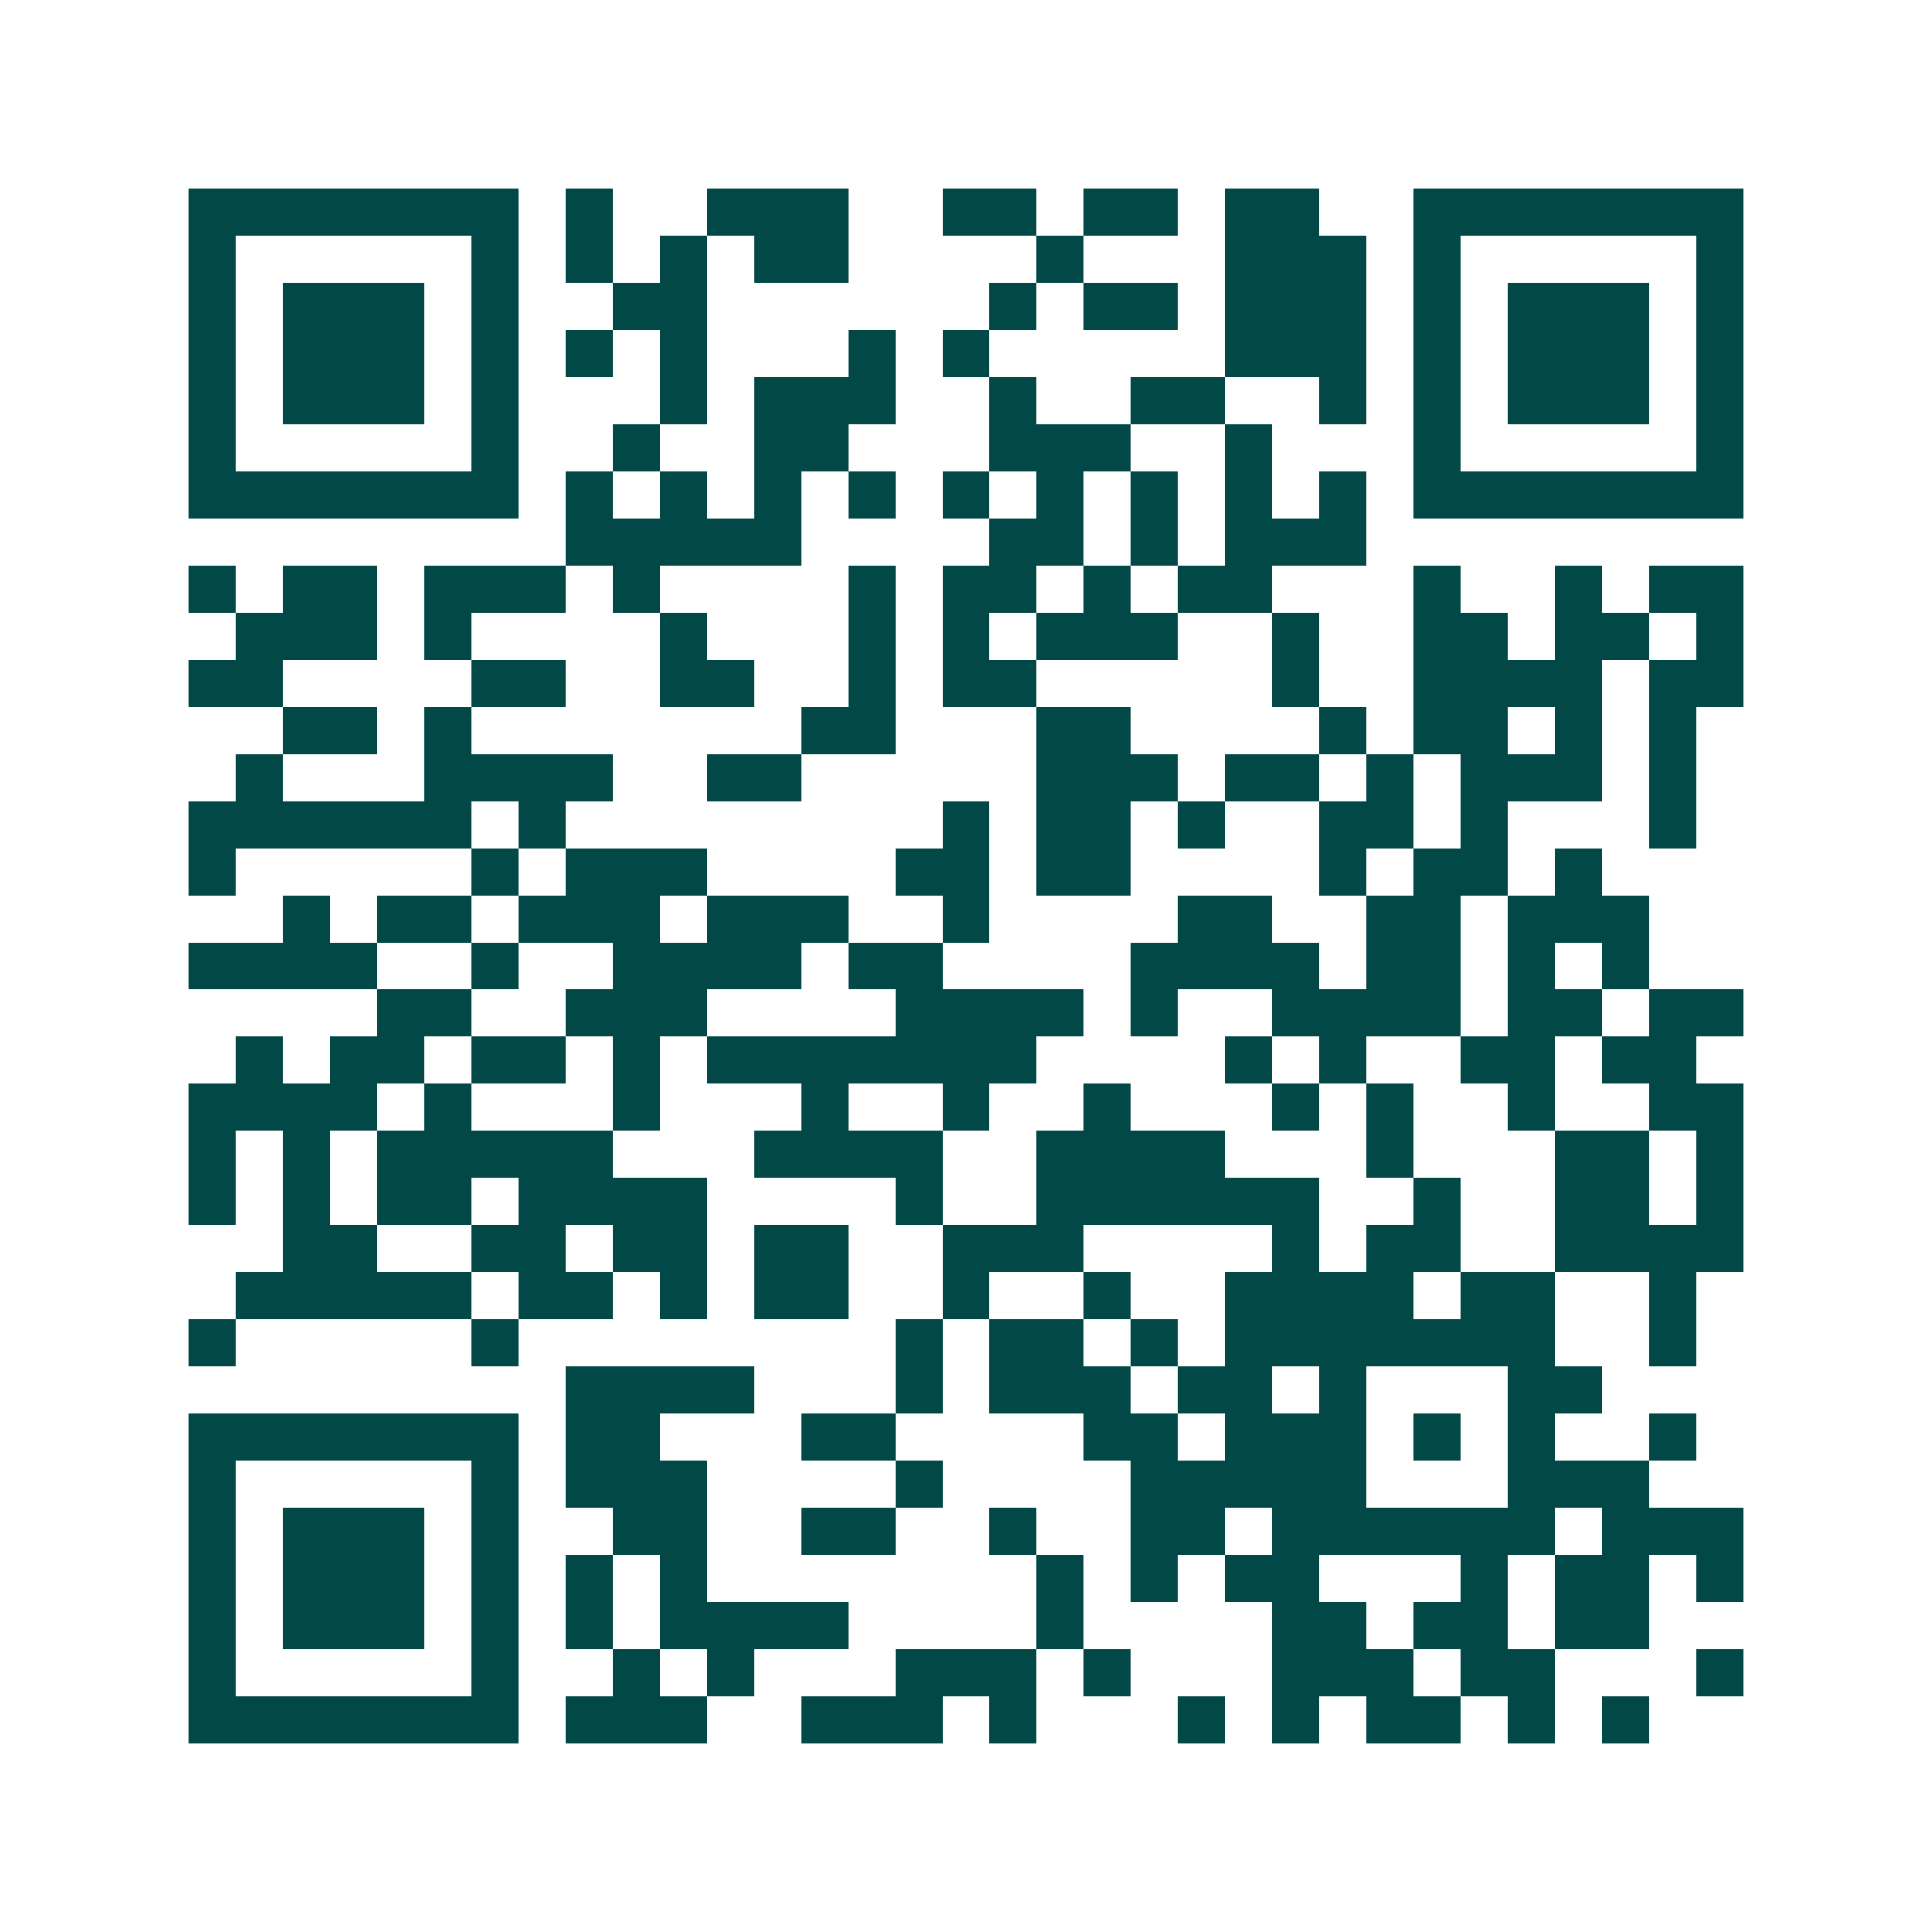 <svg xmlns="http://www.w3.org/2000/svg" width="200" height="200" viewBox="0 0 41 41" shape-rendering="crispEdges"><path fill="#ffffff" d="M0 0h41v41H0z"/><path stroke="#014847" d="M4 4.5h7m1 0h1m2 0h3m2 0h2m1 0h2m1 0h2m2 0h7M4 5.5h1m5 0h1m1 0h1m1 0h1m1 0h2m4 0h1m3 0h3m1 0h1m5 0h1M4 6.5h1m1 0h3m1 0h1m2 0h2m6 0h1m1 0h2m1 0h3m1 0h1m1 0h3m1 0h1M4 7.5h1m1 0h3m1 0h1m1 0h1m1 0h1m3 0h1m1 0h1m5 0h3m1 0h1m1 0h3m1 0h1M4 8.5h1m1 0h3m1 0h1m3 0h1m1 0h3m2 0h1m2 0h2m2 0h1m1 0h1m1 0h3m1 0h1M4 9.5h1m5 0h1m2 0h1m2 0h2m3 0h3m2 0h1m3 0h1m5 0h1M4 10.5h7m1 0h1m1 0h1m1 0h1m1 0h1m1 0h1m1 0h1m1 0h1m1 0h1m1 0h1m1 0h7M12 11.5h5m4 0h2m1 0h1m1 0h3M4 12.5h1m1 0h2m1 0h3m1 0h1m4 0h1m1 0h2m1 0h1m1 0h2m3 0h1m2 0h1m1 0h2M5 13.5h3m1 0h1m4 0h1m3 0h1m1 0h1m1 0h3m2 0h1m2 0h2m1 0h2m1 0h1M4 14.5h2m4 0h2m2 0h2m2 0h1m1 0h2m5 0h1m2 0h4m1 0h2M6 15.5h2m1 0h1m7 0h2m3 0h2m4 0h1m1 0h2m1 0h1m1 0h1M5 16.5h1m3 0h4m2 0h2m5 0h3m1 0h2m1 0h1m1 0h3m1 0h1M4 17.5h6m1 0h1m8 0h1m1 0h2m1 0h1m2 0h2m1 0h1m3 0h1M4 18.5h1m5 0h1m1 0h3m4 0h2m1 0h2m4 0h1m1 0h2m1 0h1M6 19.5h1m1 0h2m1 0h3m1 0h3m2 0h1m4 0h2m2 0h2m1 0h3M4 20.5h4m2 0h1m2 0h4m1 0h2m4 0h4m1 0h2m1 0h1m1 0h1M8 21.5h2m2 0h3m4 0h4m1 0h1m2 0h4m1 0h2m1 0h2M5 22.5h1m1 0h2m1 0h2m1 0h1m1 0h7m4 0h1m1 0h1m2 0h2m1 0h2M4 23.5h4m1 0h1m3 0h1m3 0h1m2 0h1m2 0h1m3 0h1m1 0h1m2 0h1m2 0h2M4 24.5h1m1 0h1m1 0h5m3 0h4m2 0h4m3 0h1m3 0h2m1 0h1M4 25.5h1m1 0h1m1 0h2m1 0h4m4 0h1m2 0h6m2 0h1m2 0h2m1 0h1M6 26.5h2m2 0h2m1 0h2m1 0h2m2 0h3m4 0h1m1 0h2m2 0h4M5 27.5h5m1 0h2m1 0h1m1 0h2m2 0h1m2 0h1m2 0h4m1 0h2m2 0h1M4 28.5h1m5 0h1m8 0h1m1 0h2m1 0h1m1 0h7m2 0h1M12 29.5h4m3 0h1m1 0h3m1 0h2m1 0h1m3 0h2M4 30.5h7m1 0h2m3 0h2m4 0h2m1 0h3m1 0h1m1 0h1m2 0h1M4 31.5h1m5 0h1m1 0h3m4 0h1m4 0h5m3 0h3M4 32.5h1m1 0h3m1 0h1m2 0h2m2 0h2m2 0h1m2 0h2m1 0h6m1 0h3M4 33.5h1m1 0h3m1 0h1m1 0h1m1 0h1m7 0h1m1 0h1m1 0h2m3 0h1m1 0h2m1 0h1M4 34.5h1m1 0h3m1 0h1m1 0h1m1 0h4m4 0h1m4 0h2m1 0h2m1 0h2M4 35.5h1m5 0h1m2 0h1m1 0h1m3 0h3m1 0h1m3 0h3m1 0h2m3 0h1M4 36.5h7m1 0h3m2 0h3m1 0h1m3 0h1m1 0h1m1 0h2m1 0h1m1 0h1"/></svg>
